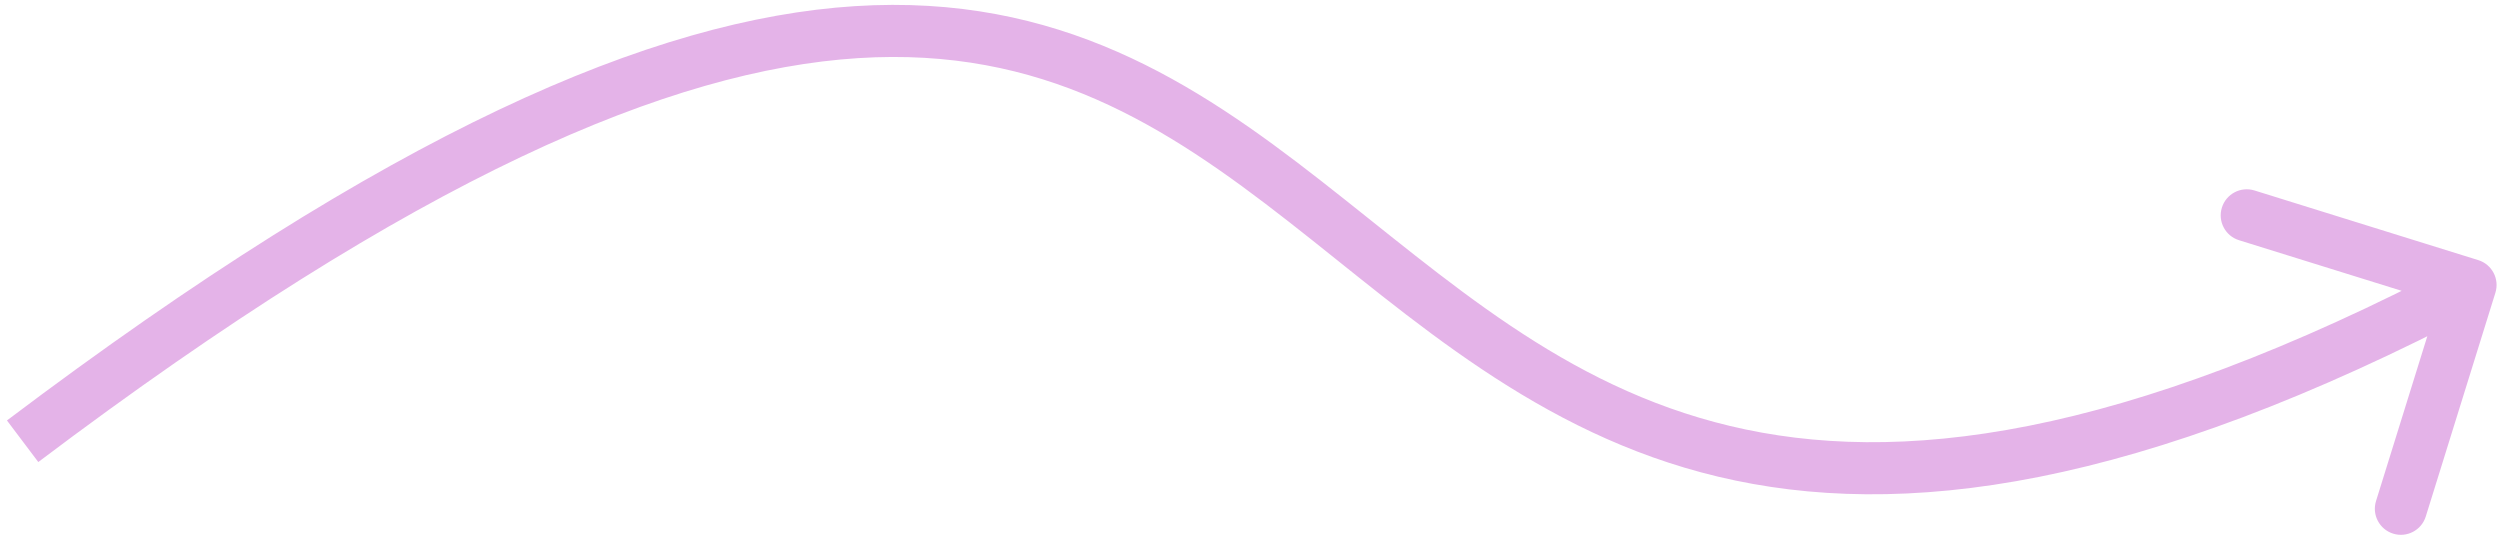 <?xml version="1.0" encoding="UTF-8"?>
<svg xmlns="http://www.w3.org/2000/svg" width="144" height="31" viewBox="0 0 144 31" fill="none">
  <path d="M143.735 16.861C143.981 16.07 143.54 15.229 142.749 14.983L129.859 10.971C129.068 10.725 128.227 11.167 127.981 11.958C127.734 12.749 128.176 13.59 128.967 13.836L140.425 17.402L136.859 28.86C136.613 29.651 137.055 30.491 137.846 30.738C138.637 30.984 139.478 30.542 139.724 29.751L143.735 16.861ZM2.206 26.613C24.131 10.074 38.709 4.031 49.43 3.348C60.029 2.673 67.123 7.216 74.241 12.777C81.299 18.29 88.517 24.967 98.966 27.457C109.503 29.968 123.078 28.209 143.001 17.743L141.605 15.087C122.028 25.372 109.224 26.818 99.661 24.539C90.011 22.239 83.409 16.131 76.088 10.412C68.827 4.741 60.981 -0.394 49.239 0.354C37.62 1.095 22.457 7.578 0.4 24.218L2.206 26.613Z" fill="#E4B3E8"></path>
</svg>
